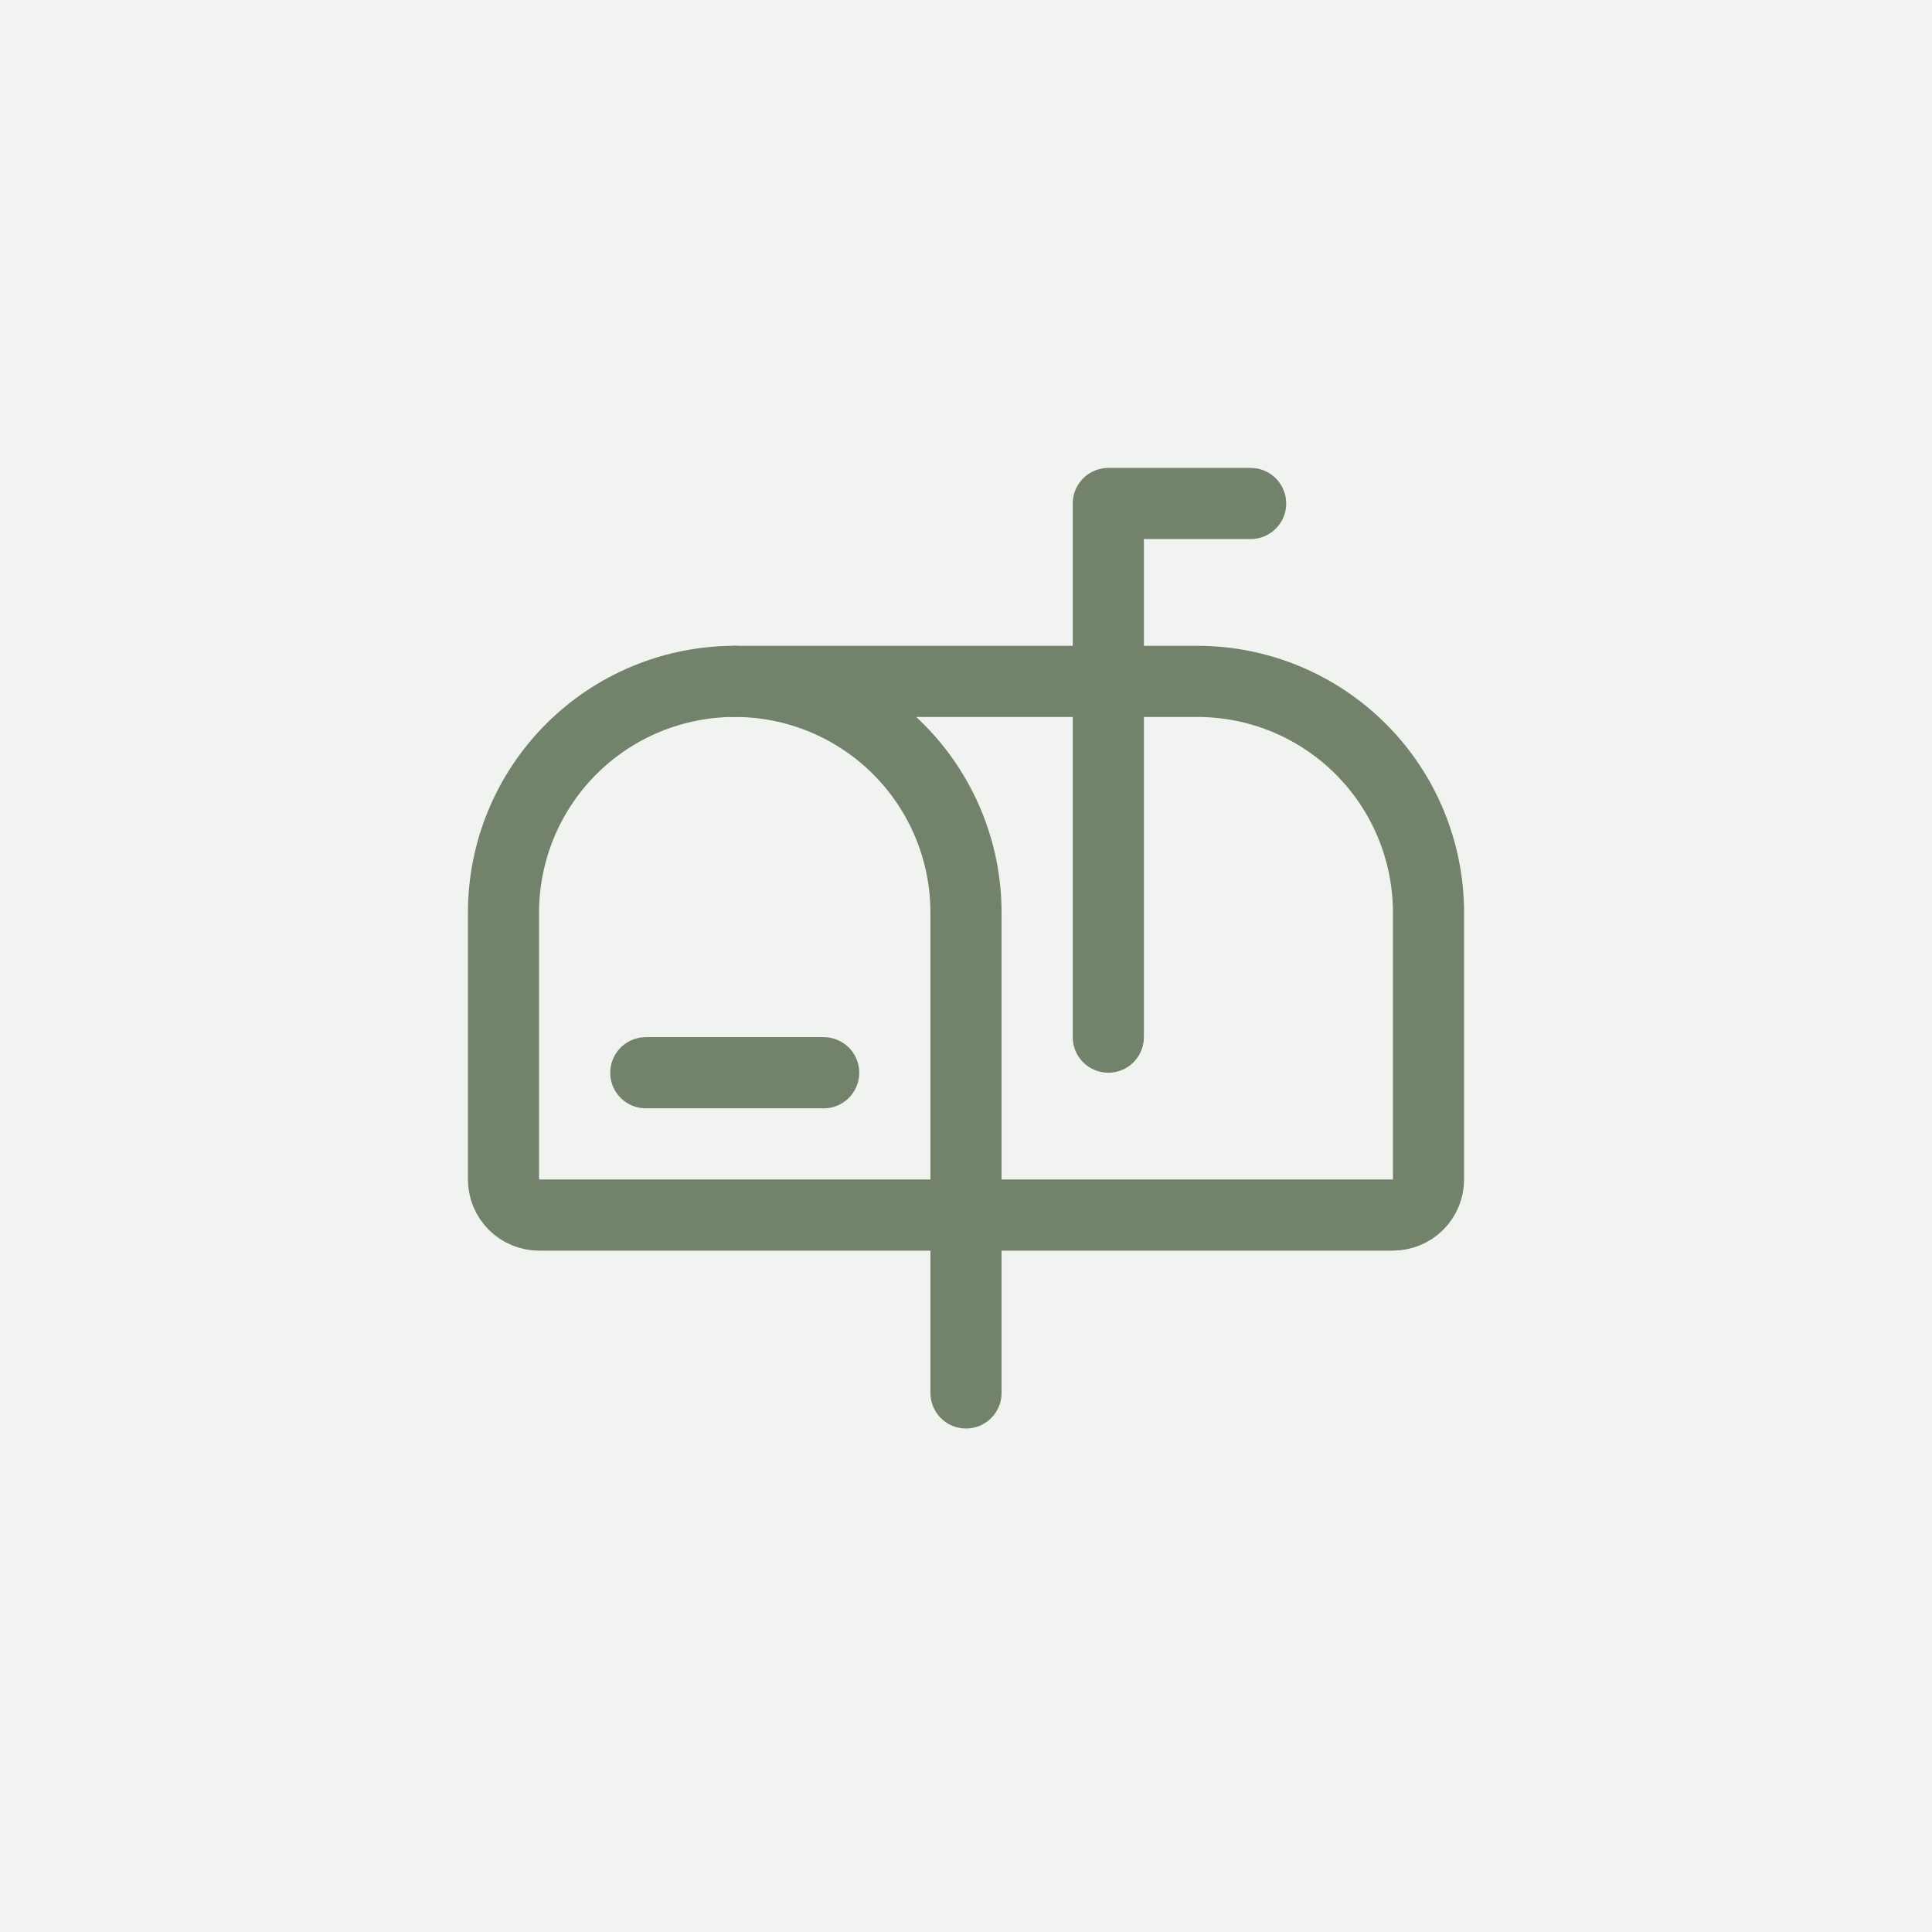 <svg xmlns="http://www.w3.org/2000/svg" width="56" height="56" viewBox="0 0 56 56" fill="none"><rect width="56" height="56" fill="#73826B" fill-opacity="0.1"></rect><g clip-path="url(#clip0_4235_226)"><path d="M23.875 31.094H18.719" stroke="#73826B" stroke-width="2.062" stroke-linecap="round" stroke-linejoin="round"></path><path d="M32.125 30.062V14.594H36.25" stroke="#73826B" stroke-width="2.062" stroke-linecap="round" stroke-linejoin="round"></path><path d="M41.406 34.188V26.453C41.406 24.675 40.7 22.97 39.443 21.713C38.186 20.456 36.481 19.75 34.703 19.75H21.297C23.075 19.75 24.78 20.456 26.037 21.713C27.294 22.97 28 24.675 28 26.453V35.219H40.375C40.648 35.219 40.911 35.11 41.104 34.917C41.298 34.723 41.406 34.461 41.406 34.188Z" stroke="#73826B" stroke-width="2.062" stroke-linecap="round" stroke-linejoin="round"></path><path d="M28 40.375V35.219H15.625C15.351 35.219 15.089 35.11 14.896 34.917C14.702 34.723 14.594 34.461 14.594 34.188V26.453C14.594 24.675 15.3 22.97 16.557 21.713C17.814 20.456 19.519 19.75 21.297 19.75" stroke="#73826B" stroke-width="2.062" stroke-linecap="round" stroke-linejoin="round"></path></g><defs><clipPath id="clip0_4235_226"><rect width="33" height="33" fill="white" transform="translate(11.5 11.5)"></rect></clipPath></defs></svg>